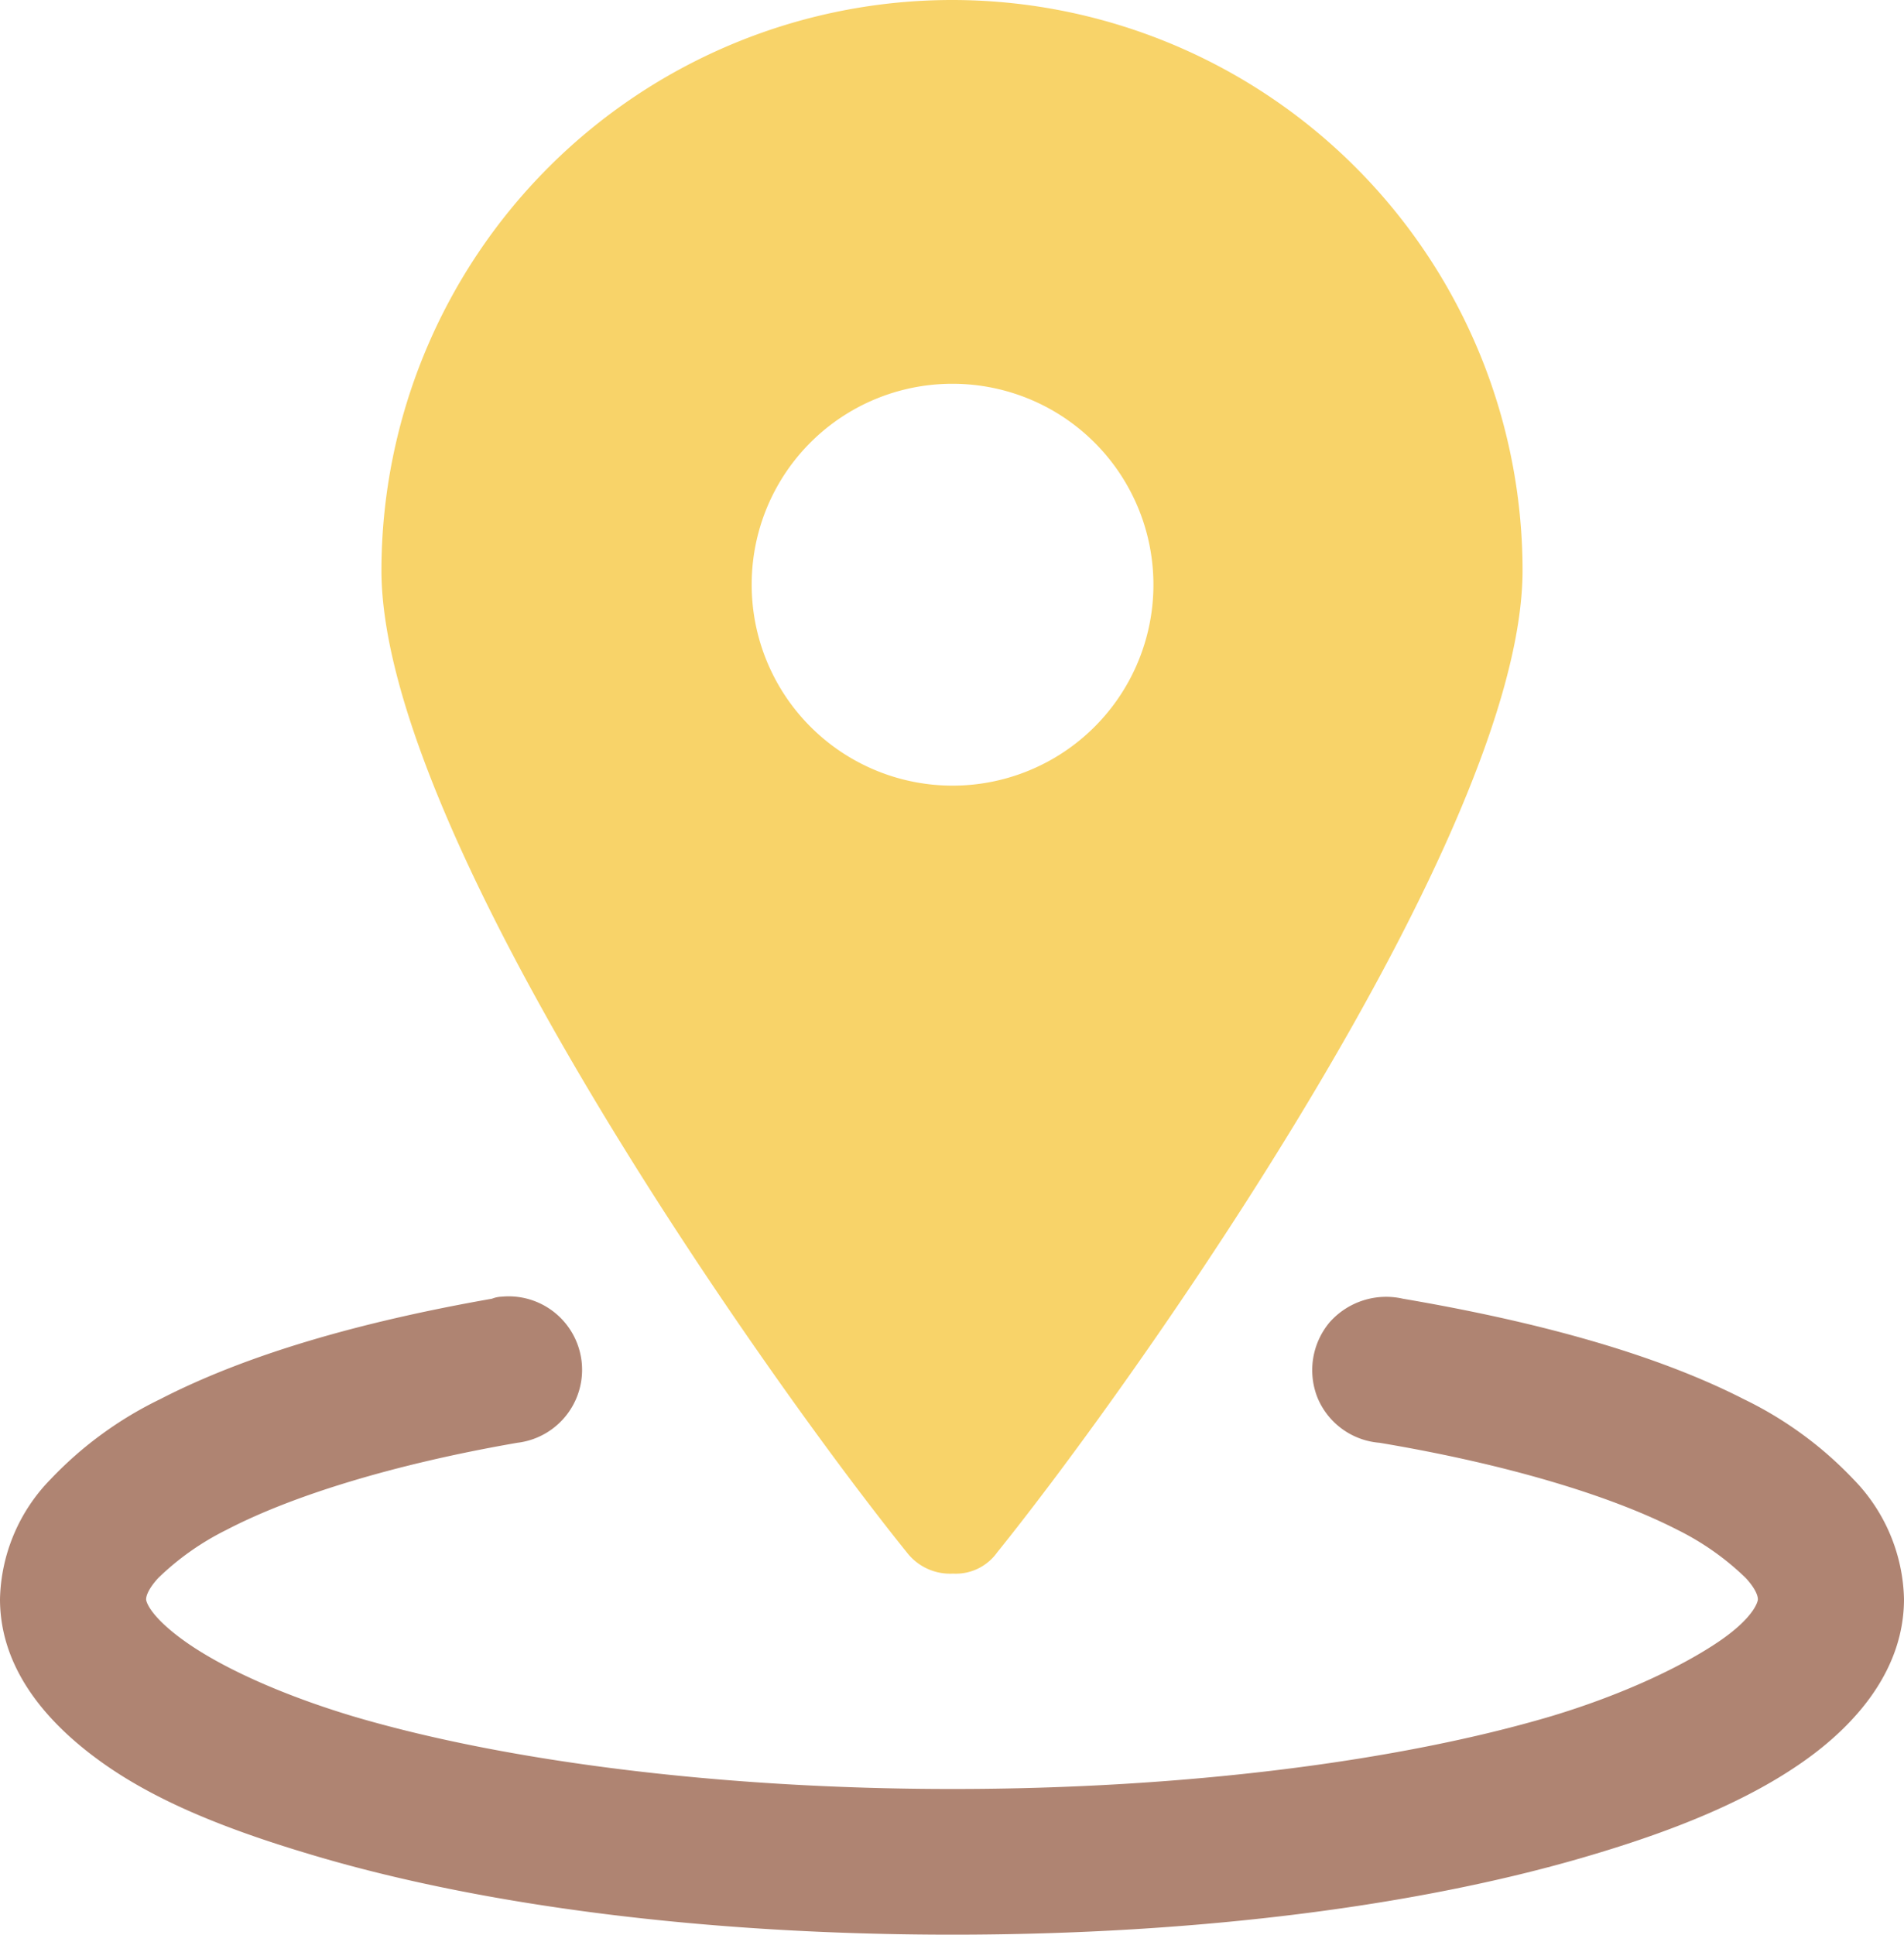 <?xml version="1.0" encoding="UTF-8" standalone="no"?><svg xmlns="http://www.w3.org/2000/svg" xmlns:xlink="http://www.w3.org/1999/xlink" data-name="Layer 1" fill="#000000" height="242" preserveAspectRatio="xMidYMid meet" version="1" viewBox="0.0 -0.0 238.2 242.0" width="238.2" zoomAndPan="magnify"><g id="change1_1"><path d="M206.59,286.36a3.6,3.6,0,0,0-1.14.25c-16.62,2.92-30.71,7-41.5,12.56a47.19,47.19,0,0,0-13.7,10,22.11,22.11,0,0,0-6.35,15c0,8.63,5.71,15.36,12.57,20.31s15.73,8.5,26.39,11.67c21.19,6.35,49.24,10,80.2,10s59-3.68,80.08-10c10.66-3.17,19.54-6.85,26.39-11.67s12.57-11.68,12.57-20.31a22.11,22.11,0,0,0-6.35-15,47.19,47.19,0,0,0-13.7-10c-10.92-5.58-25.51-9.64-42.64-12.56a9.44,9.44,0,0,0-9.14,2.92,9.31,9.31,0,0,0-1.52,9.52,9.19,9.19,0,0,0,7.74,5.58c15.86,2.66,28.93,6.6,37.31,10.91a33.69,33.69,0,0,1,8.5,6c1.52,1.65,1.52,2.54,1.52,2.66,0,.38-.63,2.41-4.95,5.33s-11.54,6.47-20.81,9.27c-18.78,5.58-45.56,9.13-75,9.13s-56.34-3.55-75.12-9.13c-9.27-2.8-16.5-6.22-20.81-9.27s-4.95-4.95-4.95-5.33c0-.12,0-1,1.52-2.66a33.69,33.69,0,0,1,8.5-6c8.25-4.31,21.07-8.25,36.42-10.91a9.19,9.19,0,0,0-2-18.27Z" fill="#af8472" transform="translate(-143.9 -124.18)"/></g><g id="change2_1"><path d="M263.06,124.18a71.38,71.38,0,0,1,71.32,71.32c0,33.12-48.73,101.77-65.73,122.84a6.35,6.35,0,0,1-5.33,2.66h-.38a6.82,6.82,0,0,1-5.59-2.66c-17-21.07-65.73-89.72-65.73-122.84a71.41,71.41,0,0,1,71.44-71.32Zm0,48a25.13,25.13,0,1,1-25.12,25.12,25.09,25.09,0,0,1,25.12-25.12Z" fill="#f8d369" fill-rule="evenodd" transform="translate(-143.9 -124.18)"/></g></svg>